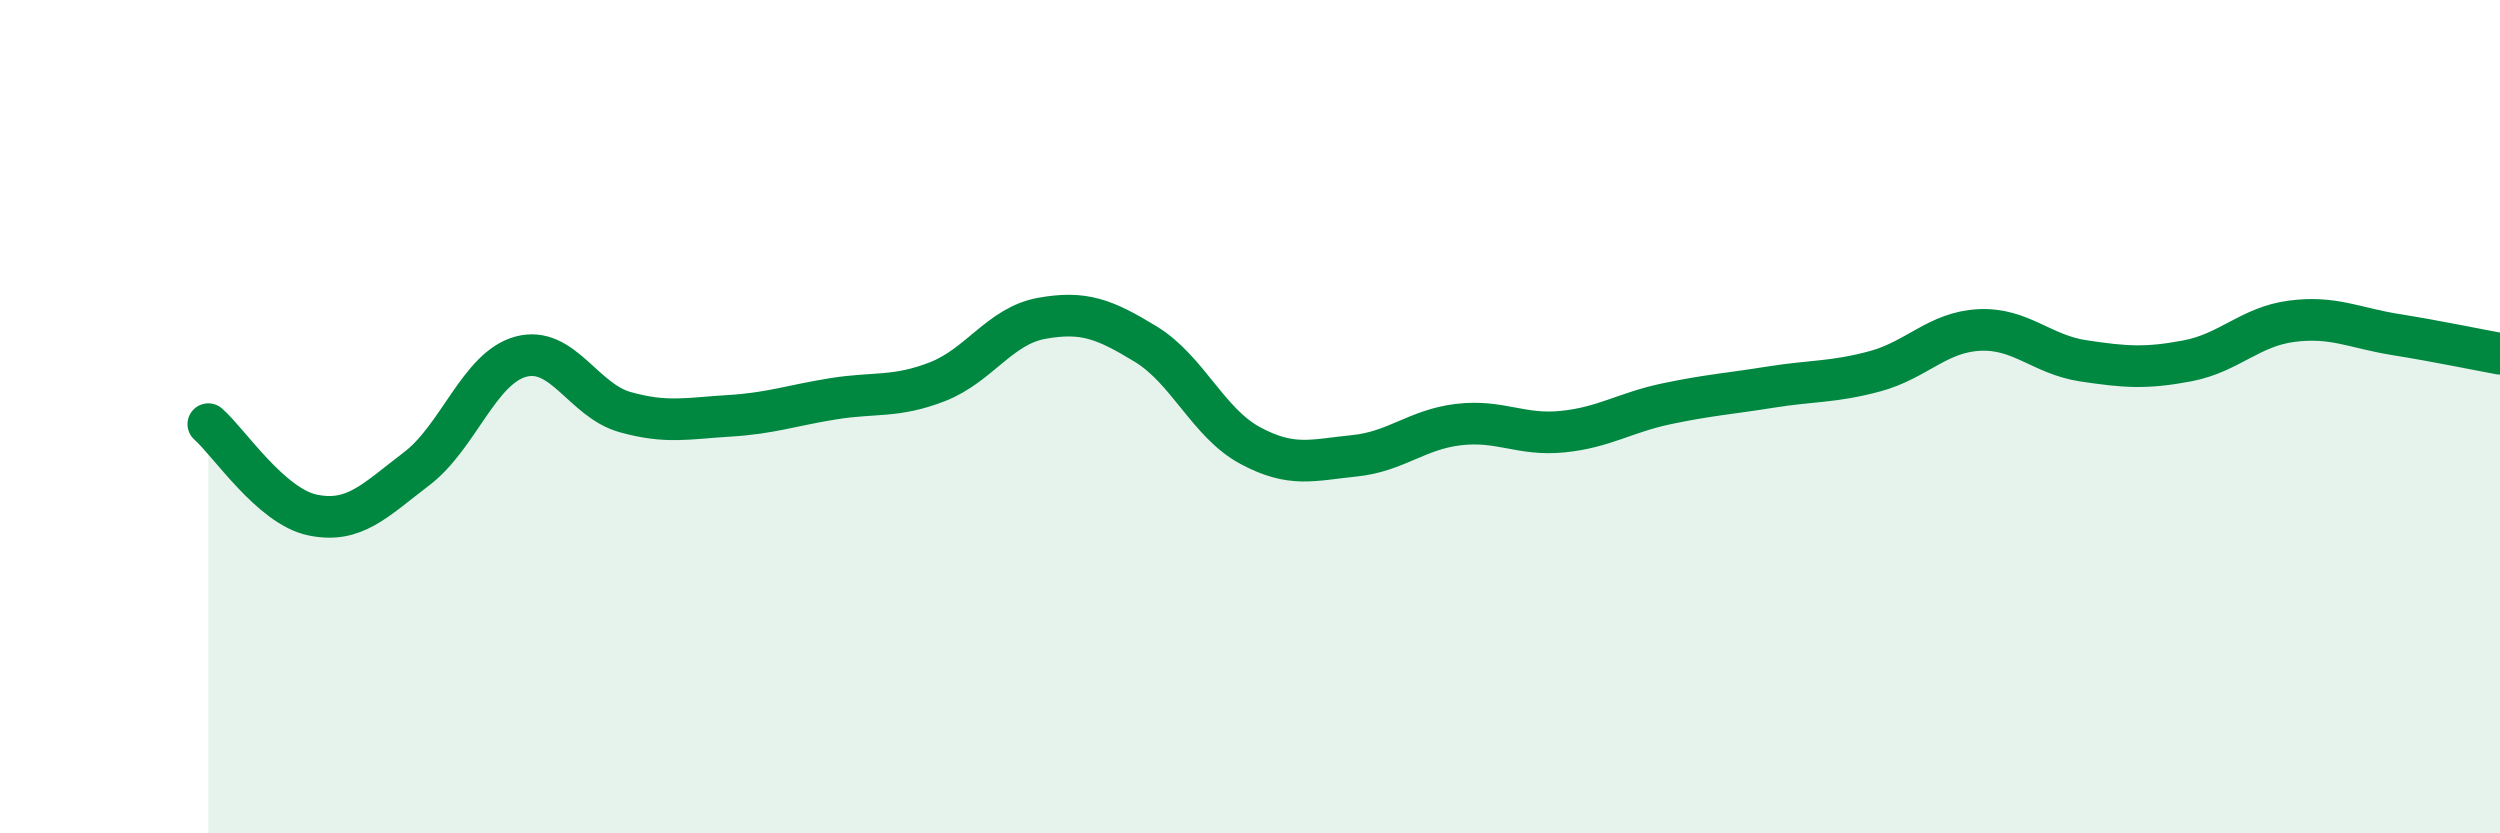 
    <svg width="60" height="20" viewBox="0 0 60 20" xmlns="http://www.w3.org/2000/svg">
      <path
        d="M 5,10.18 C 5.5,10.62 6.5,12.15 7.5,12.36 C 8.5,12.57 9,12.01 10,11.25 C 11,10.49 11.5,8.83 12.5,8.56 C 13.5,8.29 14,9.61 15,9.89 C 16,10.17 16.5,10.04 17.5,9.98 C 18.5,9.92 19,9.73 20,9.57 C 21,9.41 21.5,9.55 22.5,9.16 C 23.5,8.77 24,7.82 25,7.64 C 26,7.46 26.5,7.65 27.5,8.26 C 28.5,8.87 29,10.15 30,10.69 C 31,11.23 31.5,11.04 32.5,10.94 C 33.5,10.84 34,10.31 35,10.19 C 36,10.07 36.5,10.46 37.5,10.36 C 38.5,10.26 39,9.9 40,9.69 C 41,9.48 41.5,9.45 42.5,9.29 C 43.5,9.13 44,9.18 45,8.91 C 46,8.64 46.5,7.97 47.5,7.92 C 48.5,7.87 49,8.51 50,8.66 C 51,8.81 51.5,8.85 52.5,8.66 C 53.5,8.47 54,7.84 55,7.71 C 56,7.58 56.5,7.87 57.5,8.03 C 58.5,8.19 59.5,8.4 60,8.49L60 20L5 20Z"
        fill="#008740"
        opacity="0.1"
        stroke-linecap="round"
        stroke-linejoin="round"
      />
      <path
        d="M 5,10.18 C 5.5,10.62 6.5,12.15 7.5,12.36 C 8.5,12.57 9,12.01 10,11.25 C 11,10.49 11.5,8.83 12.5,8.56 C 13.5,8.29 14,9.61 15,9.89 C 16,10.17 16.5,10.04 17.5,9.98 C 18.5,9.92 19,9.73 20,9.57 C 21,9.41 21.5,9.55 22.5,9.16 C 23.5,8.77 24,7.82 25,7.64 C 26,7.46 26.5,7.65 27.5,8.26 C 28.5,8.87 29,10.15 30,10.69 C 31,11.23 31.5,11.04 32.5,10.94 C 33.5,10.84 34,10.31 35,10.19 C 36,10.07 36.5,10.46 37.5,10.36 C 38.5,10.26 39,9.9 40,9.69 C 41,9.48 41.5,9.45 42.5,9.29 C 43.5,9.13 44,9.18 45,8.91 C 46,8.64 46.5,7.97 47.5,7.92 C 48.5,7.87 49,8.51 50,8.66 C 51,8.81 51.5,8.85 52.5,8.66 C 53.5,8.47 54,7.84 55,7.71 C 56,7.58 56.5,7.87 57.5,8.03 C 58.5,8.19 59.5,8.4 60,8.49"
        stroke="#008740"
        stroke-width="1"
        fill="none"
        stroke-linecap="round"
        stroke-linejoin="round"
      />
    </svg>
  
